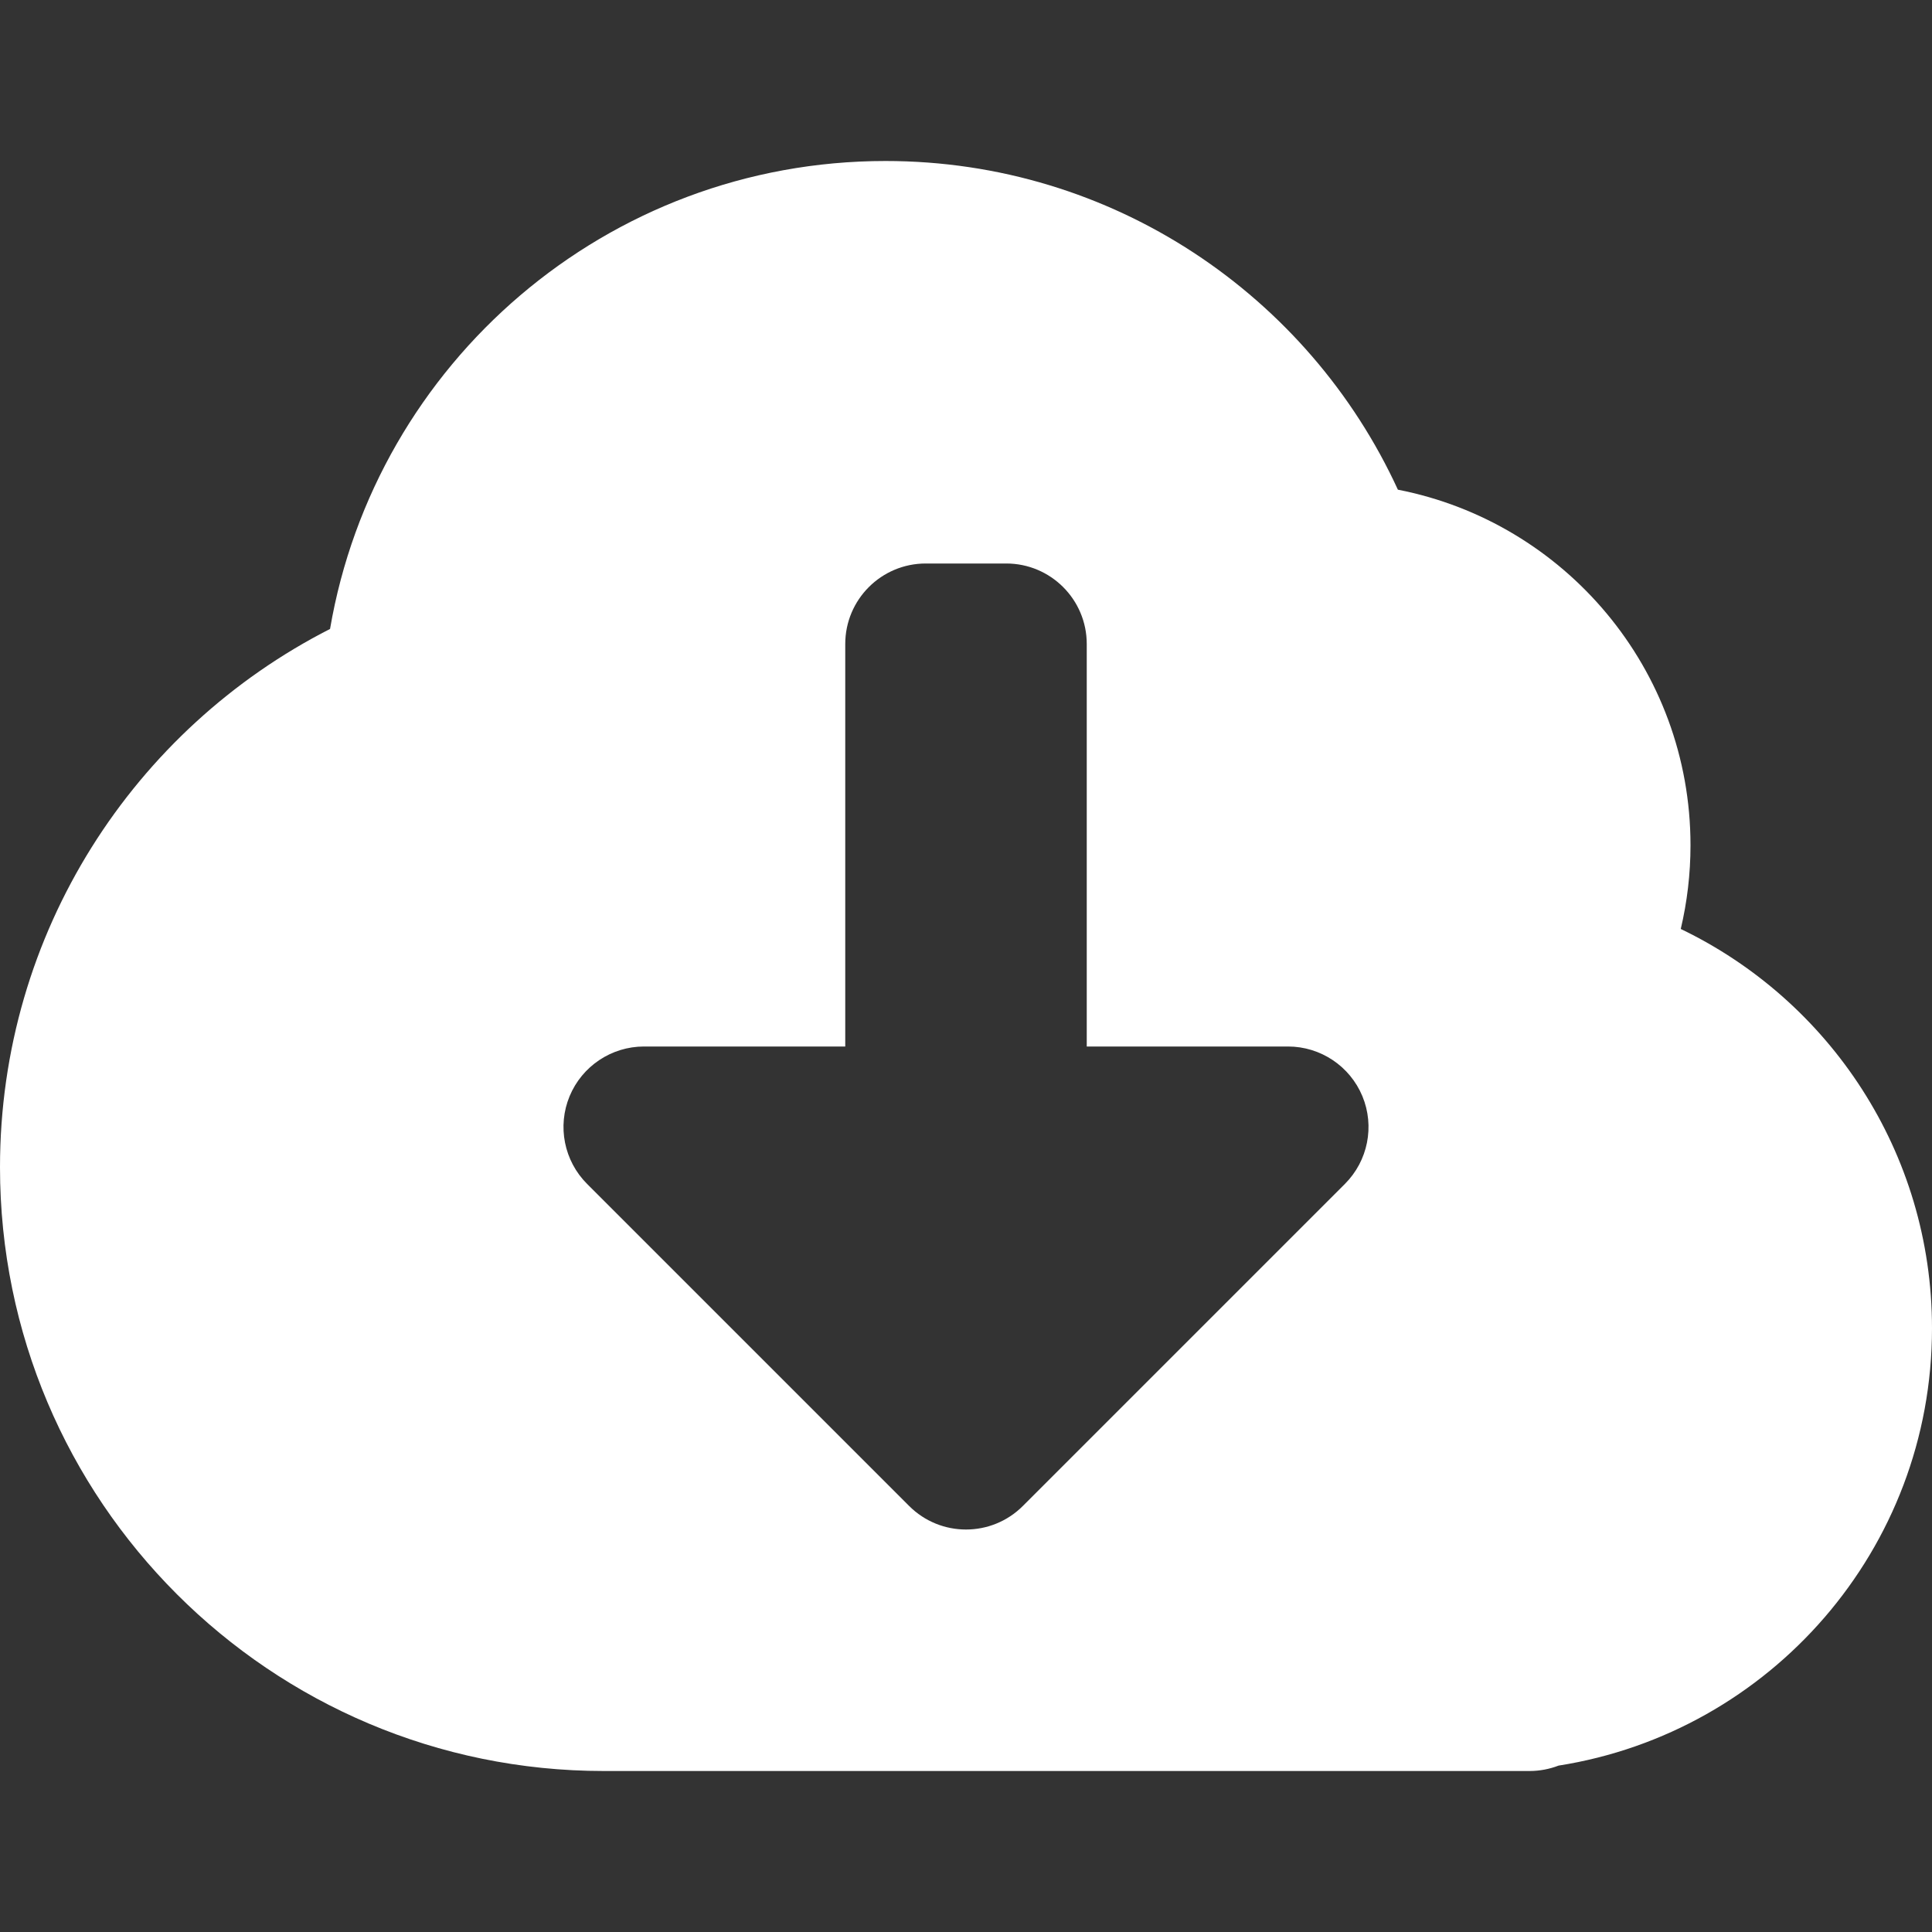 <!DOCTYPE svg PUBLIC "-//W3C//DTD SVG 1.1//EN" "http://www.w3.org/Graphics/SVG/1.1/DTD/svg11.dtd">
<!-- Uploaded to: SVG Repo, www.svgrepo.com, Transformed by: SVG Repo Mixer Tools -->
<svg width="800px" height="800px" viewBox="0 0 24 24" fill="none" xmlns="http://www.w3.org/2000/svg">
<rect x="0" y="0" width="24" height="24" fill="#333333" stroke="none"/>
<g id="SVGRepo_bgCarrier" stroke-width="0"/>
<g id="SVGRepo_tracerCarrier" stroke-linecap="round" stroke-linejoin="round"/>
<g id="SVGRepo_iconCarrier"> <path fill-rule="evenodd" clip-rule="evenodd" d="M4.1 7.813C4.664 4.512 7.538 2 11 2C13.826 2 16.259 3.675 17.365 6.083C19.437 6.487 21 8.311 21 10.5C21 10.857 20.958 11.206 20.879 11.54C22.725 12.427 24 14.314 24 16.5C24 19.245 21.99 21.519 19.361 21.933C19.249 21.976 19.127 22 19 22H7.5C3.358 22 0 18.642 0 14.5C0 11.58 1.668 9.052 4.1 7.813ZM12.5 7C13.052 7 13.5 7.448 13.5 8V13H16C16.404 13 16.769 13.244 16.924 13.617C17.079 13.991 16.993 14.421 16.707 14.707L12.707 18.707C12.317 19.098 11.683 19.098 11.293 18.707L7.293 14.707C7.007 14.421 6.921 13.991 7.076 13.617C7.231 13.244 7.596 13 8 13H10.5V8C10.5 7.448 10.948 7 11.5 7H12.5Z" fill="#ffffff"/> </g>
</svg>